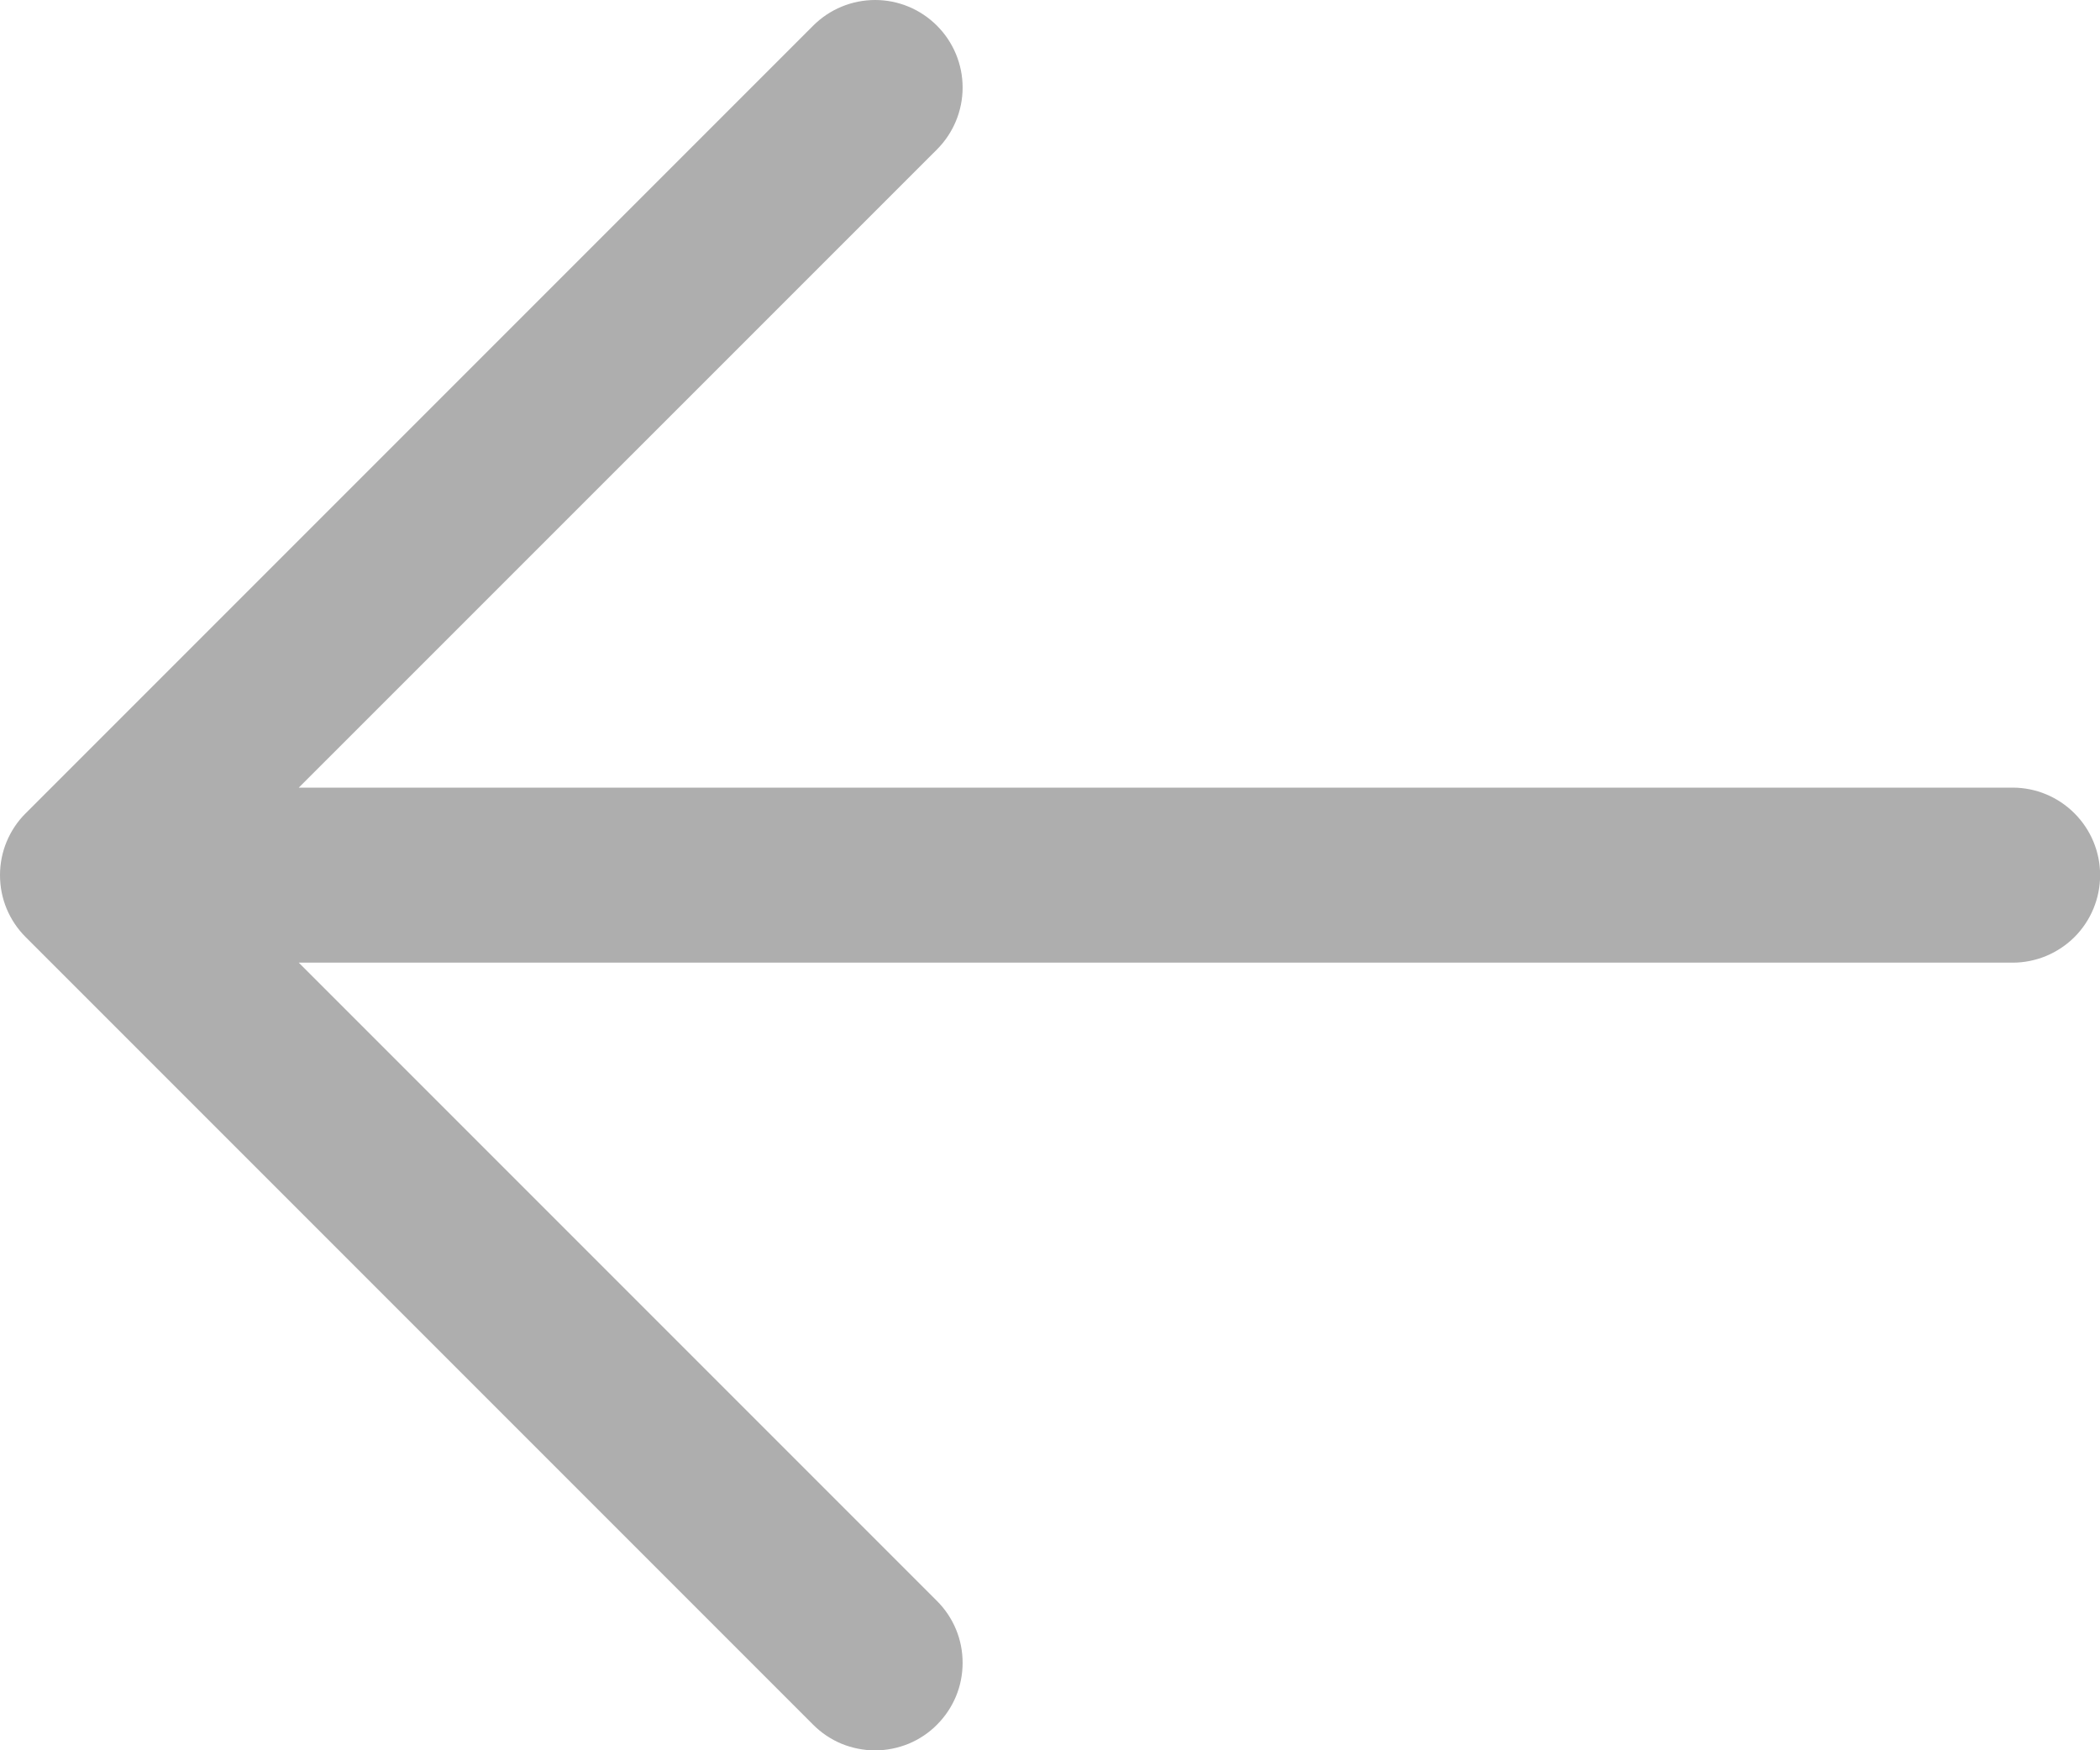 <svg width="18" height="15" viewBox="0 0 18 15" fill="none" xmlns="http://www.w3.org/2000/svg">
<path d="M18.001 7.5C18.001 7.699 17.922 7.89 17.781 8.031C17.64 8.171 17.45 8.25 17.251 8.25H2.561L8.031 13.72C8.101 13.79 8.156 13.872 8.194 13.963C8.232 14.054 8.251 14.152 8.251 14.25C8.251 14.349 8.232 14.447 8.194 14.538C8.156 14.629 8.101 14.711 8.031 14.781C7.962 14.851 7.879 14.906 7.788 14.944C7.697 14.981 7.599 15.001 7.501 15.001C7.402 15.001 7.304 14.981 7.213 14.944C7.122 14.906 7.04 14.851 6.97 14.781L0.22 8.031C0.15 7.961 0.095 7.879 0.057 7.788C0.019 7.697 0 7.599 0 7.5C0 7.402 0.019 7.304 0.057 7.213C0.095 7.122 0.15 7.039 0.22 6.97L6.97 0.22C7.111 0.079 7.302 -1.48284e-09 7.501 0C7.7 1.48284e-09 7.89 0.079 8.031 0.22C8.172 0.361 8.251 0.551 8.251 0.75C8.251 0.949 8.172 1.14 8.031 1.281L2.561 6.75H17.251C17.45 6.75 17.64 6.829 17.781 6.97C17.922 7.111 18.001 7.301 18.001 7.5Z" fill="#AEAEAE"/>
</svg>
